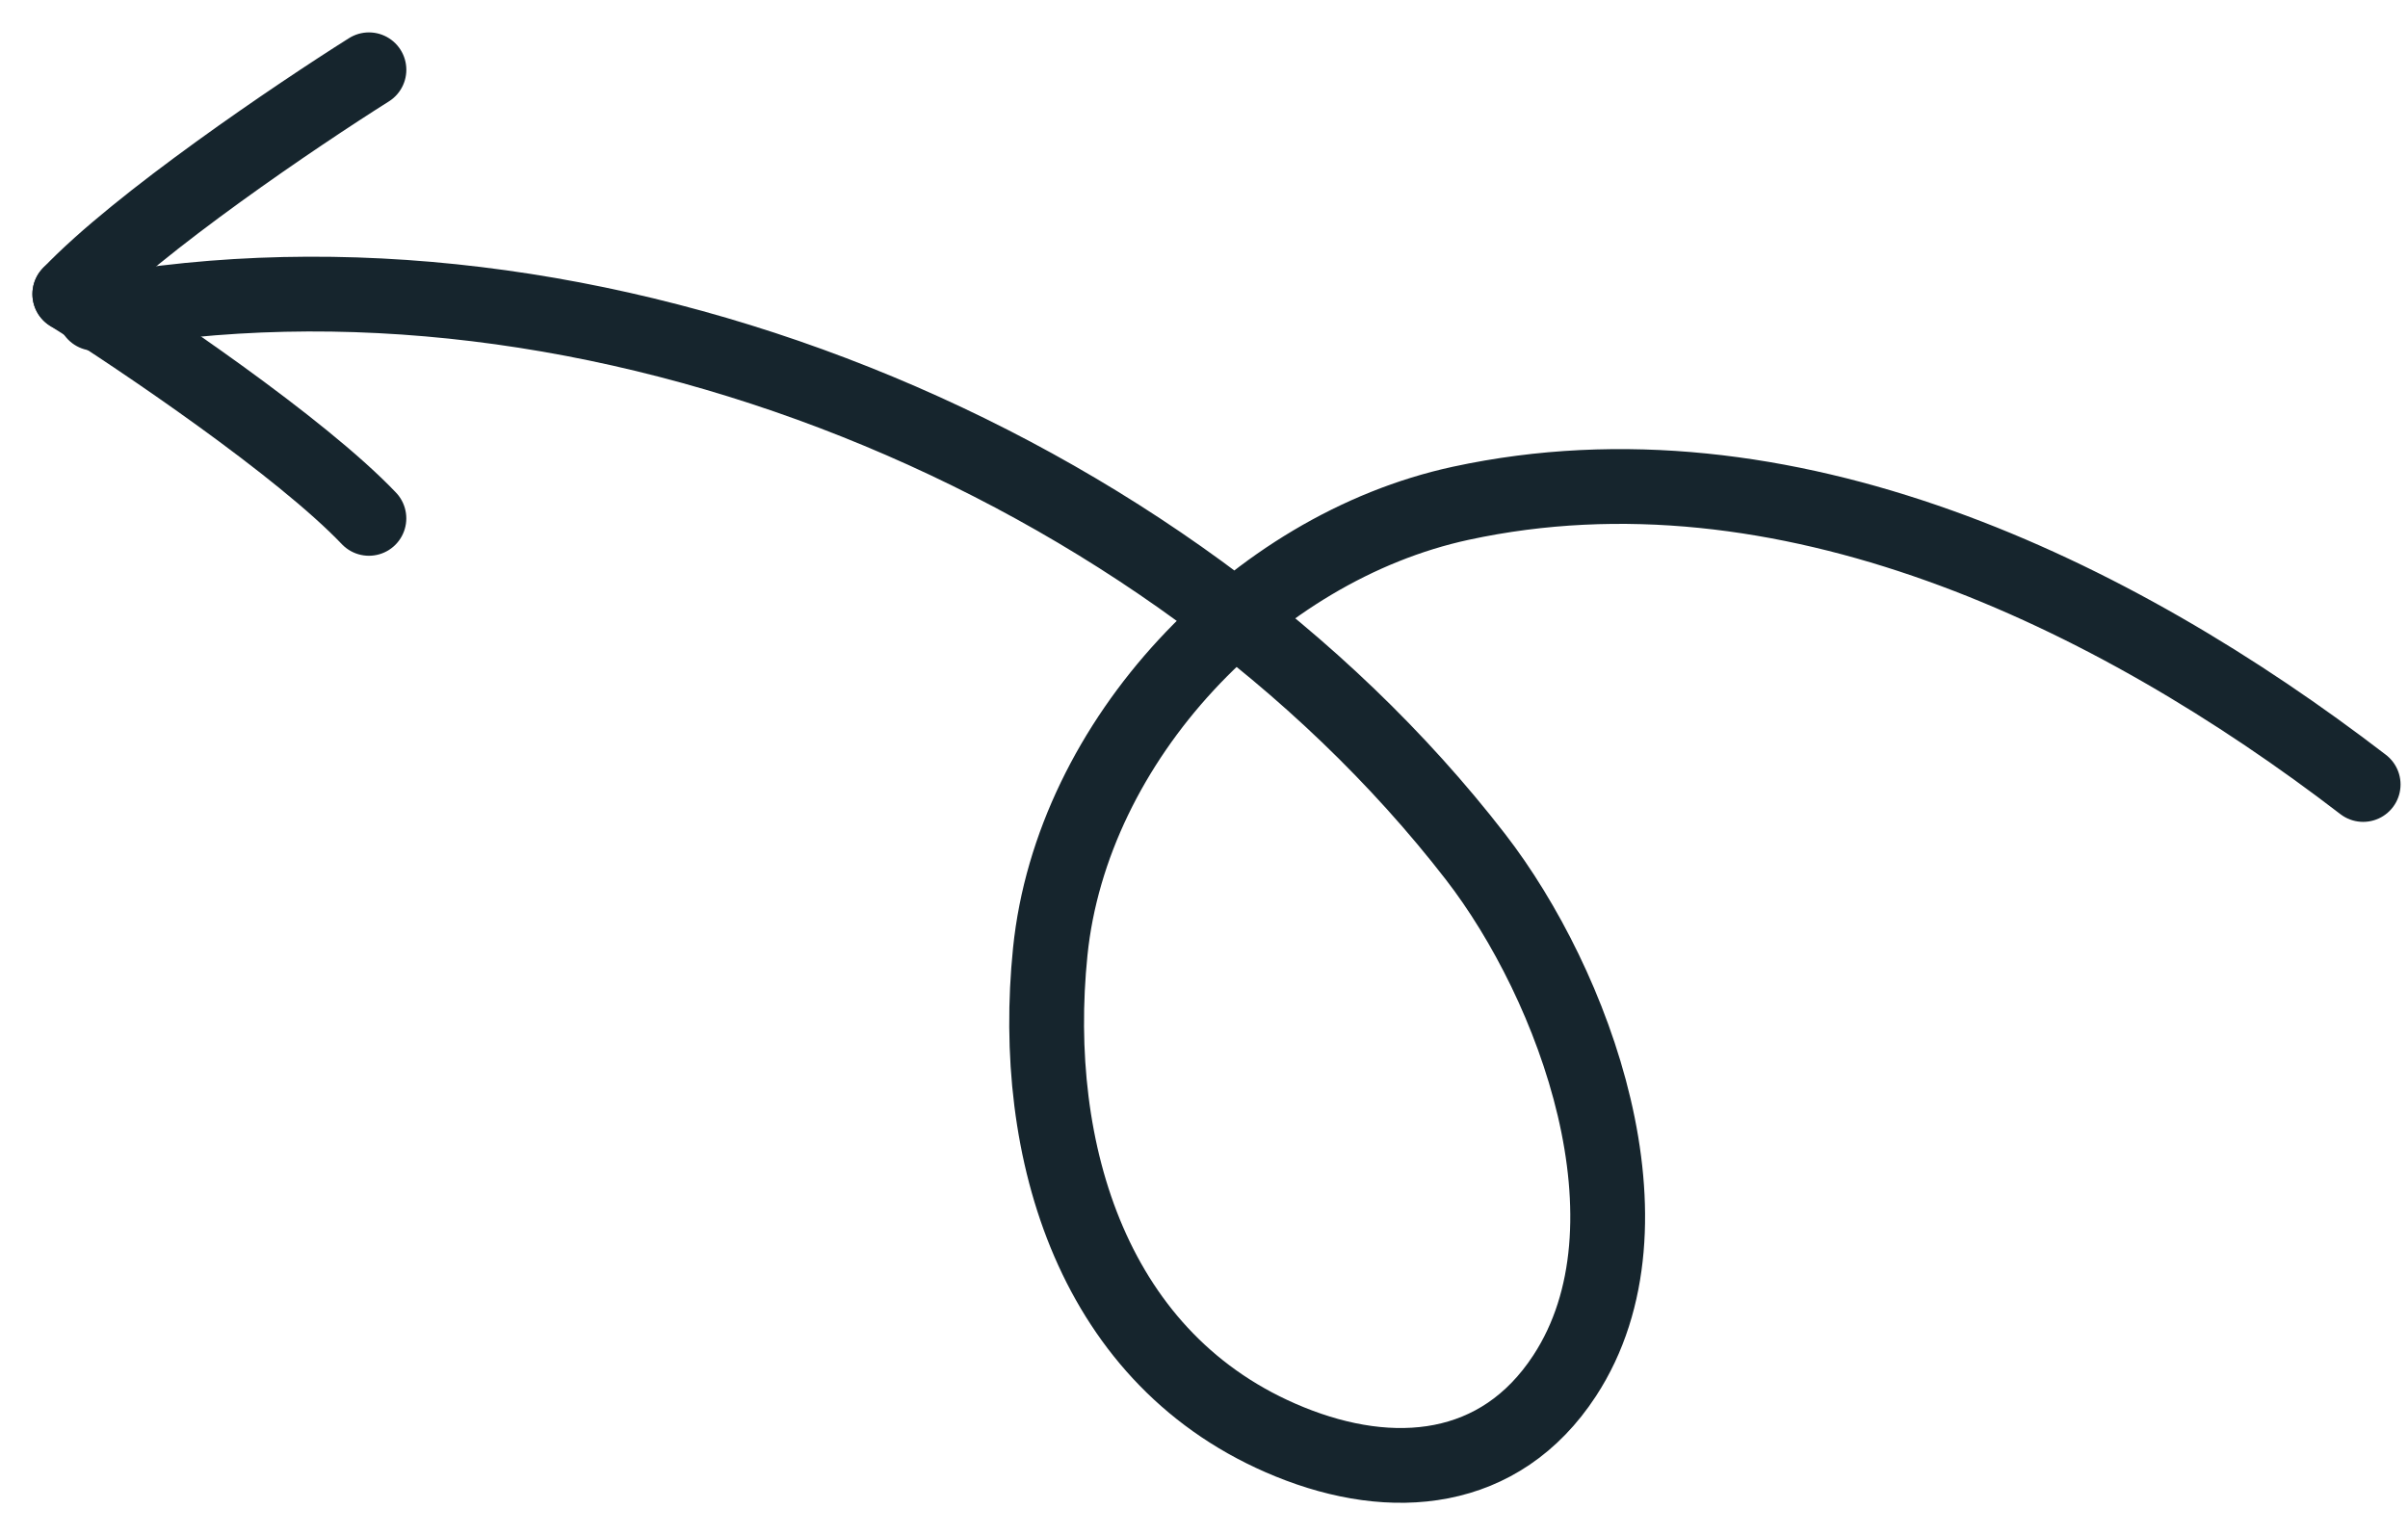 <svg width="69" height="44" viewBox="0 0 69 44" fill="none" xmlns="http://www.w3.org/2000/svg">
<path d="M67.715 22.484C60.547 16.978 51.116 12.421 41.858 14.424C35.942 15.704 30.709 21.22 30.094 27.278C29.513 32.999 31.324 39.035 36.957 41.325C39.893 42.52 42.978 42.269 44.834 39.429C47.67 35.091 45.105 28.209 42.279 24.556C33.459 13.155 16.934 6.387 2.715 8.981" stroke="#16252D" stroke-width="2.143" stroke-linecap="round"/>
<path d="M10.572 2C8.531 3.286 3.96 6.371 2.001 8.429" stroke="#16252D" stroke-width="2.143" stroke-linecap="round"/>
<path d="M2 8.428C4.041 9.714 8.612 12.8 10.571 14.857" stroke="#16252D" stroke-width="2.143" stroke-linecap="round"/>
</svg>
